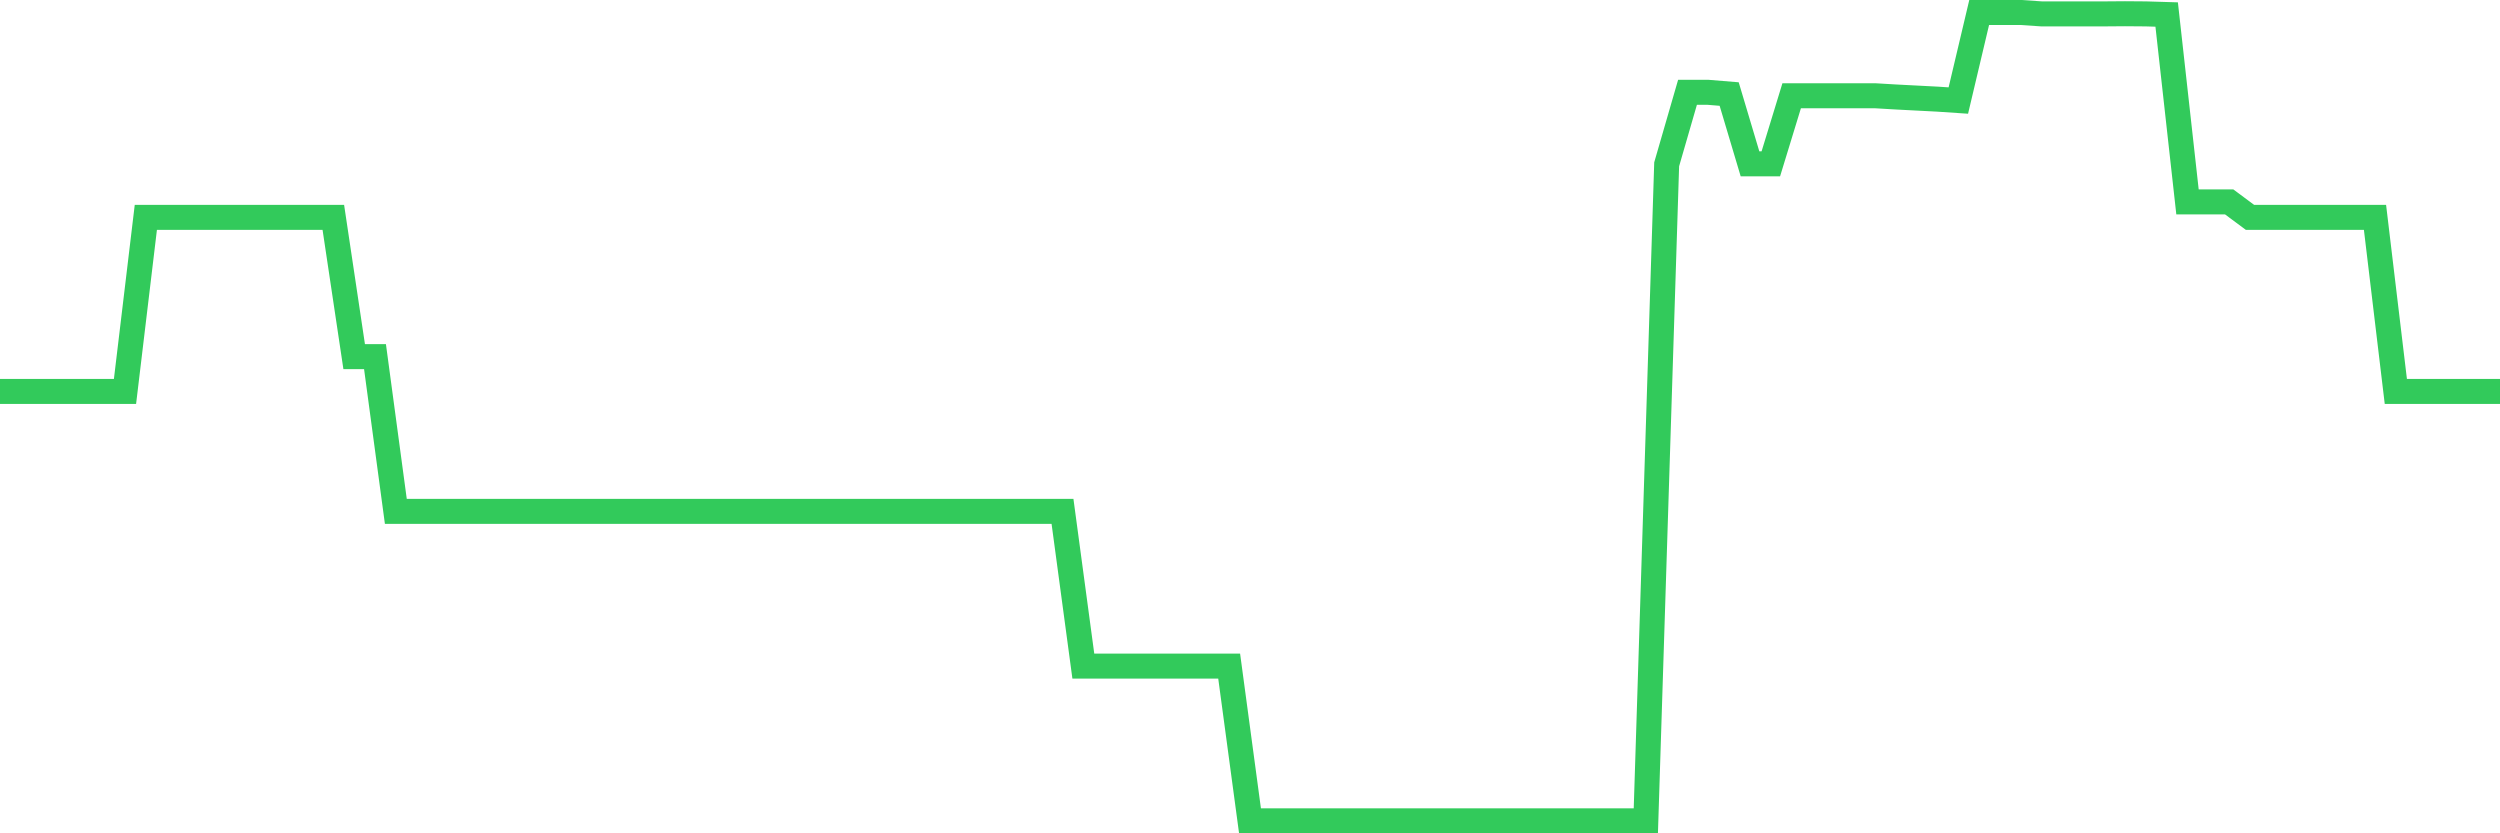 <svg
  xmlns="http://www.w3.org/2000/svg"
  xmlns:xlink="http://www.w3.org/1999/xlink"
  width="120"
  height="40"
  viewBox="0 0 120 40"
  preserveAspectRatio="none"
>
  <polyline
    points="0,18.789 1,18.789 2,18.789 3,18.789 4,18.789 5,18.789 6,18.789 7,10.434 8,10.434 9,10.434 10,10.434 11,10.434 12,10.434 13,10.434 14,10.434 15,10.434 16,10.434 17,17.118 18,17.118 19,24.545 20,24.545 21,24.545 22,24.545 23,24.545 24,24.545 25,24.545 26,24.545 27,24.545 28,24.545 29,24.545 30,24.545 31,24.545 32,24.545 33,24.545 34,24.545 35,24.545 36,24.545 37,24.545 38,24.545 39,24.545 40,24.545 41,24.545 42,24.545 43,24.545 44,24.545 45,24.545 46,24.545 47,24.545 48,24.545 49,24.545 50,24.545 51,24.545 52,31.973 53,31.973 54,31.973 55,31.973 56,31.973 57,31.973 58,31.973 59,31.973 60,39.4 61,39.4 62,39.4 63,39.4 64,39.4 65,39.4 66,39.4 67,39.4 68,39.4 69,39.4 70,39.4 71,39.4 72,39.4 73,39.4 74,39.4 75,39.4 76,39.4 77,39.4 78,39.4 79,39.4 80,7.886 81,4.432 82,4.432 83,4.514 84,7.864 85,7.864 86,4.596 87,4.596 88,4.596 89,4.596 90,4.596 91,4.655 92,4.707 93,4.759 94,4.826 95,0.6 96,0.6 97,0.6 98,0.667 99,0.667 100,0.667 101,0.667 102,0.659 103,0.667 104,0.697 105,9.691 106,9.691 107,9.691 108,10.434 109,10.434 110,10.434 111,10.434 112,10.434 113,10.434 114,10.434 115,18.789 116,18.789 117,18.789 118,18.789 119,18.789 120,18.789"
    fill="none"
    stroke="#32ca5b"
    stroke-width="1.2"
  >
  </polyline>
</svg>